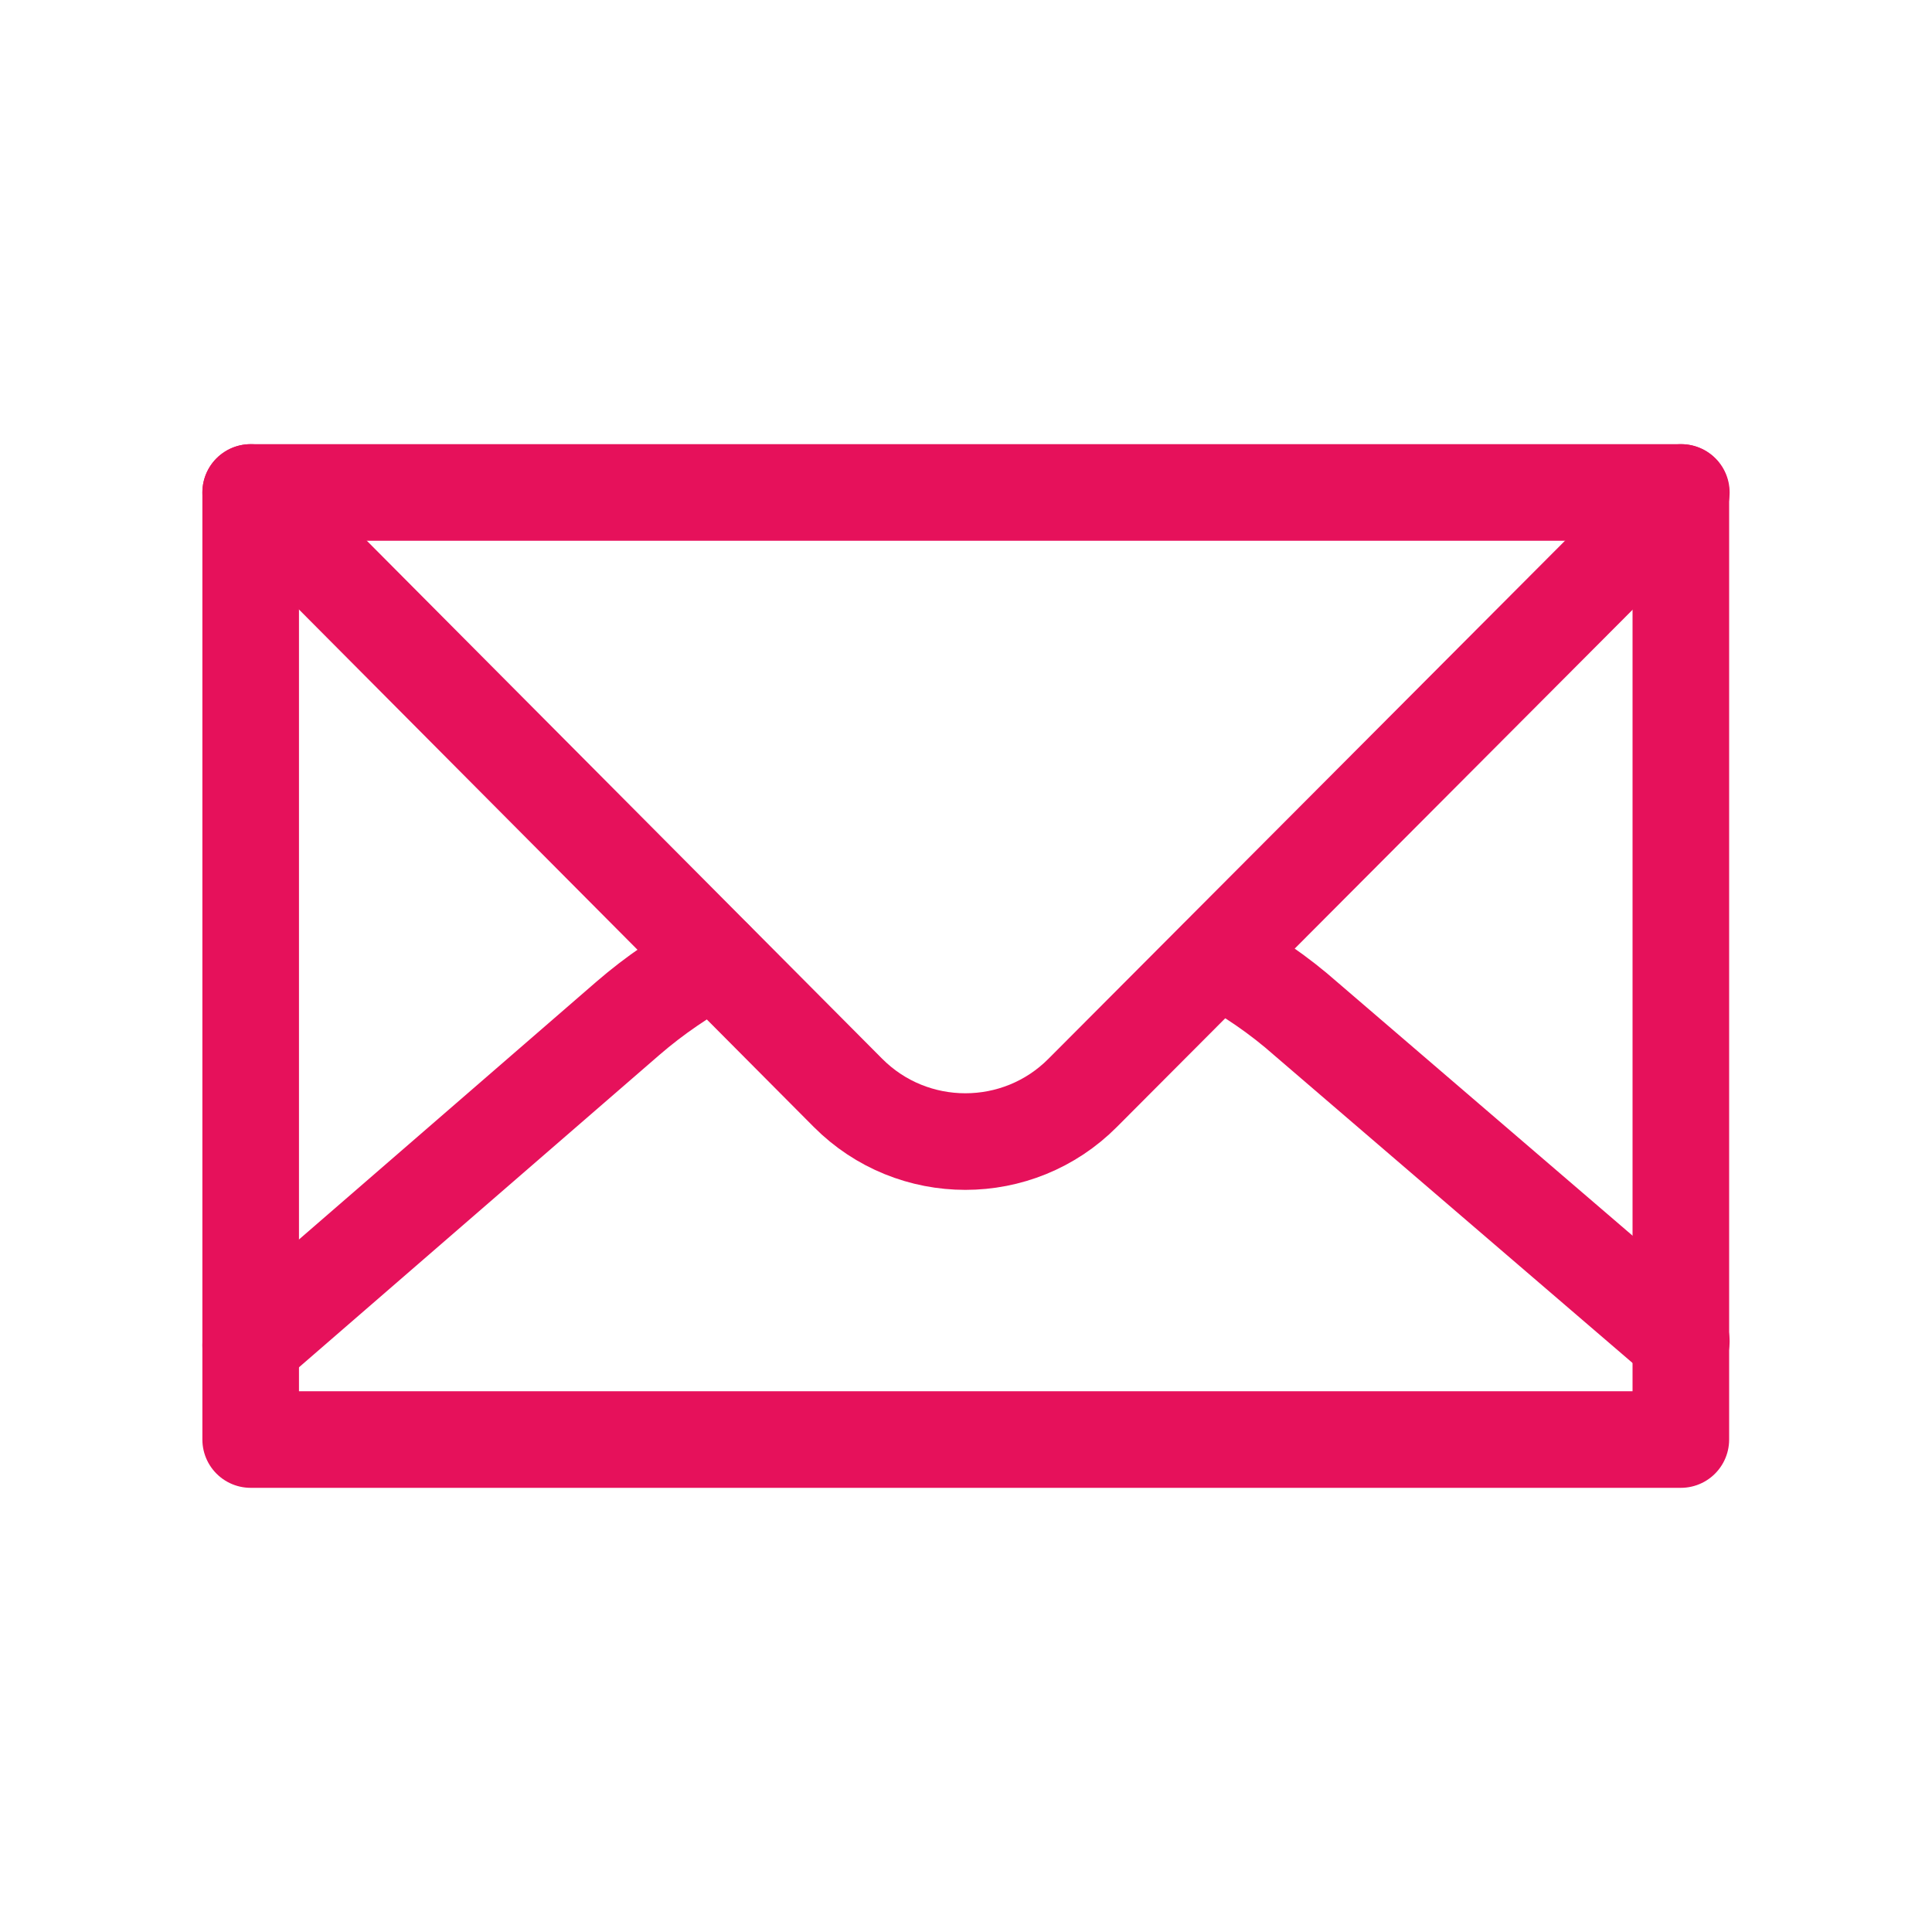 <?xml version="1.0" encoding="UTF-8"?> <svg xmlns="http://www.w3.org/2000/svg" width="20" height="20" viewBox="0 0 20 20" fill="none"><path d="M2.595 5.098L8.777 11.312C9.447 11.986 10.54 11.986 11.209 11.312L17.405 5.098" stroke="#E6115B" stroke-miterlimit="14.8" stroke-linecap="round" stroke-linejoin="round"></path><path d="M2.595 5.098V14.902H17.4V5.098H2.595Z" stroke="#E6115B" stroke-miterlimit="14.8" stroke-linecap="round" stroke-linejoin="round"></path><path d="M2.595 13.926L6.502 10.54C6.777 10.302 7.079 10.098 7.395 9.926M12.605 9.916C12.93 10.088 13.242 10.302 13.521 10.549L17.405 13.884" stroke="#E6115B" stroke-miterlimit="14.8" stroke-linecap="round" stroke-linejoin="round"></path></svg> 